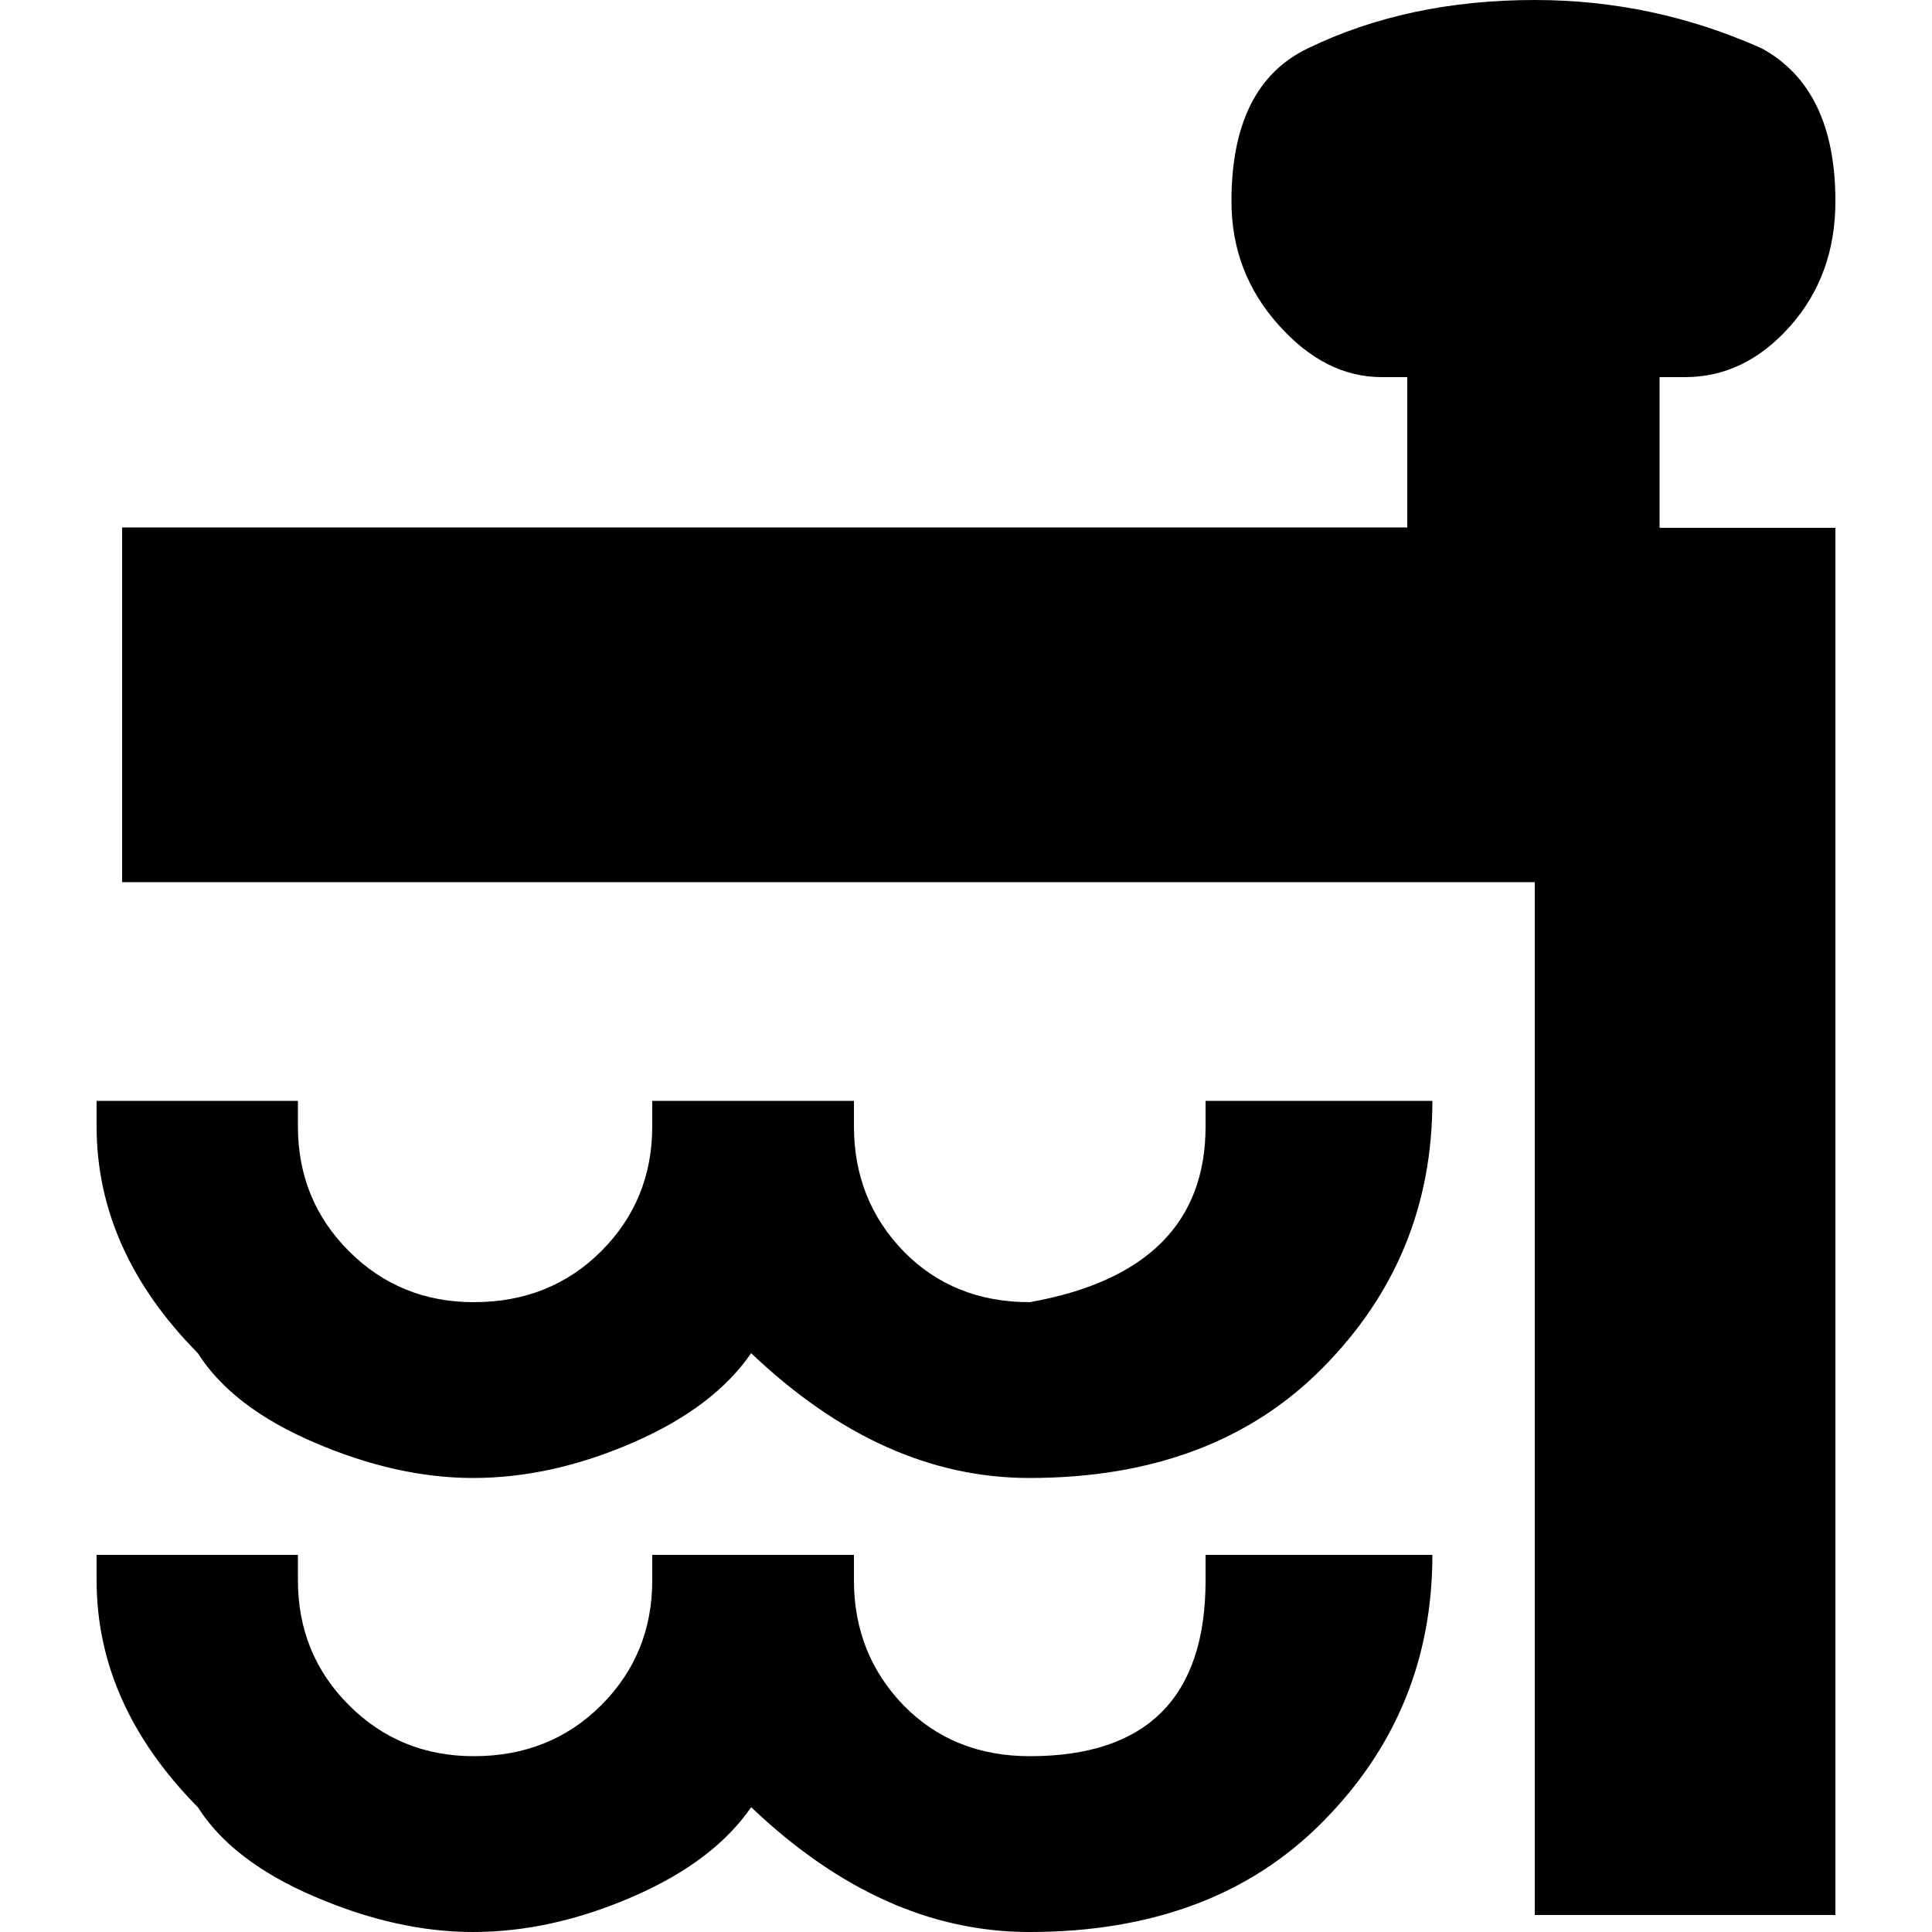 ﻿<svg version="1.1" xmlns="http://www.w3.org/2000/svg" xmlns:xlink="http://www.w3.org/1999/xlink" x="0px" y="0px" viewBox="235 -235 500 500" style="enable-background:new 235 -235 500 500;" xml:space="preserve">
<g>
	<path d="M260,56.5v-6.6h52.1v6.6c0,12.7,4.4,23.5,13.2,32.3s19.6,13.2,32.3,13.2c13.2,0,24.2-4.4,33-13.2s13.2-19.6,13.2-32.3v-6.6   H456v6.6c0,12.7,4.3,23.5,12.8,32.3c8.6,8.8,19.5,13.2,32.7,13.2c30.3-5.4,45.5-20.6,45.5-45.5v-6.6h58.7c0,26.9-9.4,49.9-28.3,69   c-18.8,19.1-44.2,28.6-76,28.6c-25.5,0-49.4-10.8-72-32.3c-6.4,9.3-16.5,17-30.5,23.1c-14,6.1-27.8,9.2-41.5,9.2   c-13.2,0-26.9-3.1-41.1-9.2c-14.2-6.1-24.2-13.8-30.1-23.1C268.8,97.6,260,78,260,56.5z M260,174v-6.6h52.1v6.6   c0,12.7,4.4,23.5,13.2,32.3s19.6,13.2,32.3,13.2c13.2,0,24.2-4.4,33-13.2s13.2-19.6,13.2-32.3v-6.6H456v6.6   c0,12.7,4.3,23.5,12.8,32.3c8.6,8.8,19.5,13.2,32.7,13.2c30.3,0,45.5-15.2,45.5-45.5v-6.6h58.7c0,26.9-9.4,49.9-28.3,69   c-18.8,19.1-44.2,28.6-76,28.6c-25.5,0-49.4-10.8-72-32.3c-6.4,9.3-16.5,17-30.5,23.1c-14,6.1-27.8,9.2-41.5,9.2   c-13.2,0-26.9-3.1-41.1-9.2c-14.2-6.1-24.2-13.8-30.1-23.1C268.8,215.1,260,195.5,260,174z M664.5-98.4H710v359h-77.8V-6.7H266.6   v-91.8h332.6v-38.9h-6.6c-9.8,0-18.7-4.5-26.8-13.6c-8.1-9.1-12.1-19.7-12.1-31.9c0-20.1,6.6-33.3,19.8-39.6   c17.1-8.3,36.7-12.5,58.7-12.5c20.6,0,40.1,4.2,58.7,12.5c12.7,6.9,19.1,20.1,19.1,39.6c0,12.7-3.9,23.5-11.7,32.3   c-7.8,8.8-16.9,13.2-27.2,13.2h-6.6V-98.4z" />
</g>
</svg>